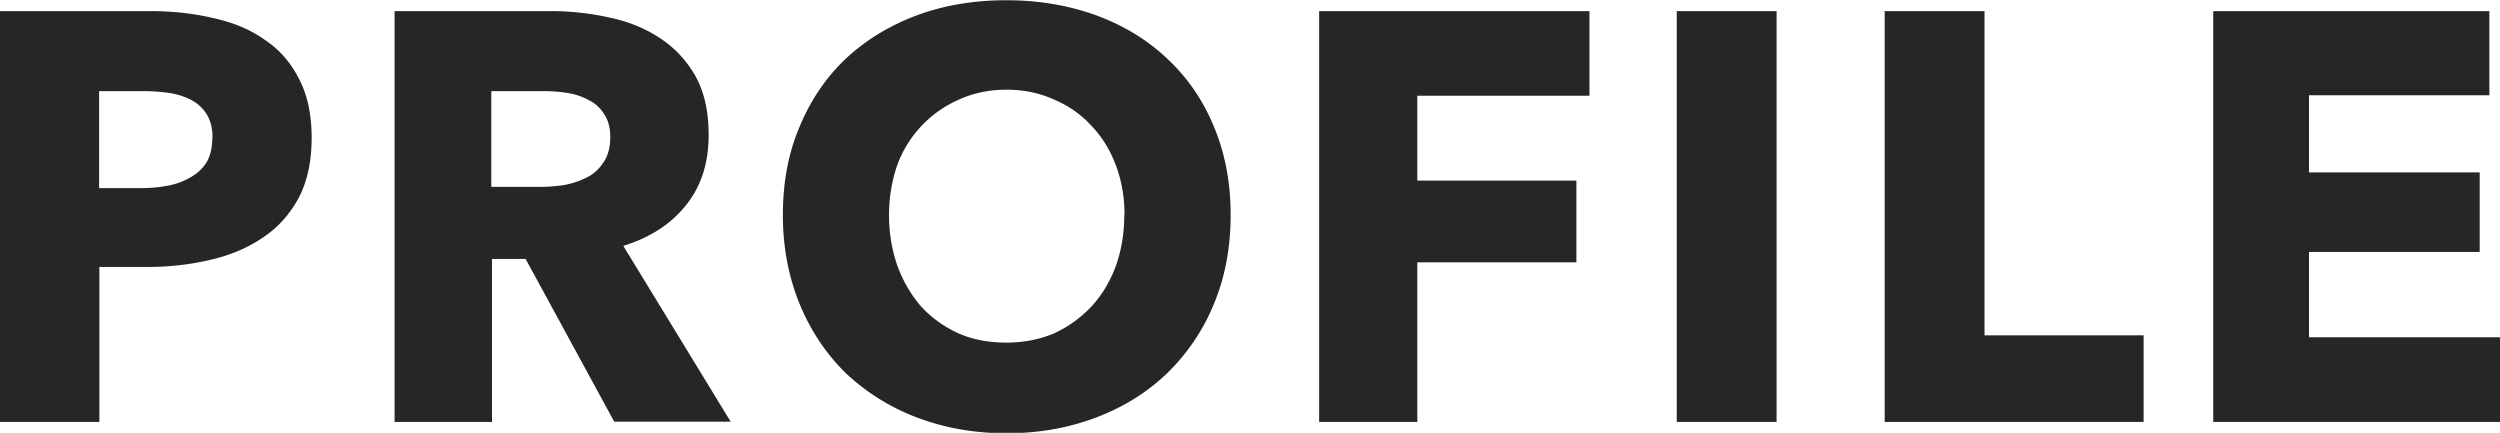 <svg xmlns="http://www.w3.org/2000/svg" viewBox="0 0 103.4 17.9"><path d="M12.89 5.69c0 .99-.18 1.83-.55 2.52-.37.67-.86 1.22-1.49 1.63-.62.42-1.34.72-2.16.91-.82.19-1.66.29-2.54.29H4.11v6.41H0V.46h6.24c.93 0 1.79.1 2.59.29.82.18 1.52.47 2.11.89.61.4 1.08.94 1.42 1.61.35.66.53 1.47.53 2.45zm-4.1.02c0-.4-.08-.73-.24-.98-.16-.26-.38-.46-.65-.6s-.58-.24-.94-.29a7.26 7.26 0 00-1.06-.07H4.1v4.01h1.73c.38 0 .75-.03 1.1-.1.35-.06.66-.18.94-.34.29-.16.51-.37.67-.62.16-.27.24-.61.24-1.01zm16.62 11.74l-3.67-6.74h-1.39v6.74h-4.03V.46h6.48c.82 0 1.61.09 2.38.26.78.16 1.48.44 2.09.84.62.4 1.12.93 1.49 1.58.37.66.55 1.47.55 2.45 0 1.15-.31 2.12-.94 2.9-.62.78-1.49 1.34-2.59 1.68l4.44 7.27h-4.8zm-.17-11.78c0-.4-.09-.72-.26-.96-.16-.26-.38-.45-.65-.58-.26-.14-.55-.24-.89-.29-.32-.05-.63-.07-.94-.07h-2.18v3.96h1.94c.34 0 .68-.02 1.03-.07.35-.06.67-.17.96-.31.29-.14.52-.35.7-.62.19-.27.29-.62.29-1.06zM50.9 8.89c0 1.34-.23 2.58-.7 3.7a8.476 8.476 0 01-1.94 2.86c-.82.78-1.79 1.39-2.93 1.82-1.14.43-2.37.65-3.7.65s-2.56-.22-3.7-.65A8.89 8.89 0 0135 15.45c-.82-.8-1.46-1.75-1.92-2.86-.46-1.12-.7-2.35-.7-3.7s.23-2.58.7-3.67c.46-1.1 1.1-2.04 1.92-2.81.83-.77 1.81-1.36 2.93-1.78 1.14-.42 2.37-.62 3.7-.62s2.56.21 3.7.62c1.14.42 2.11 1.01 2.93 1.78.83.77 1.48 1.7 1.94 2.81.46 1.09.7 2.31.7 3.67zm-4.39 0c0-.74-.12-1.42-.36-2.06-.24-.64-.58-1.18-1.01-1.63-.42-.46-.93-.82-1.54-1.08-.59-.27-1.25-.41-1.97-.41s-1.38.14-1.97.41a4.732 4.732 0 00-2.55 2.71c-.22.64-.34 1.33-.34 2.06s.12 1.48.36 2.14c.24.64.57 1.19.98 1.66.43.46.94.83 1.54 1.1.59.26 1.25.38 1.97.38s1.38-.13 1.97-.38c.59-.27 1.1-.64 1.54-1.1.43-.46.77-1.02 1.01-1.66.24-.66.36-1.37.36-2.14zm12.11-4.92v3.5h6.58v3.38h-6.58v6.6h-4.06V.46h11.18v3.5h-7.13zm10.73 13.49v-17h4.13v16.99h-4.13zm8.6 0v-17h4.13v13.41h6.58v3.58h-10.7zm13.59 0v-17h11.42v3.48H95.5v3.19h7.06v3.29H95.5v3.53h7.9v3.5H91.54z" fill="#262626"/></svg>